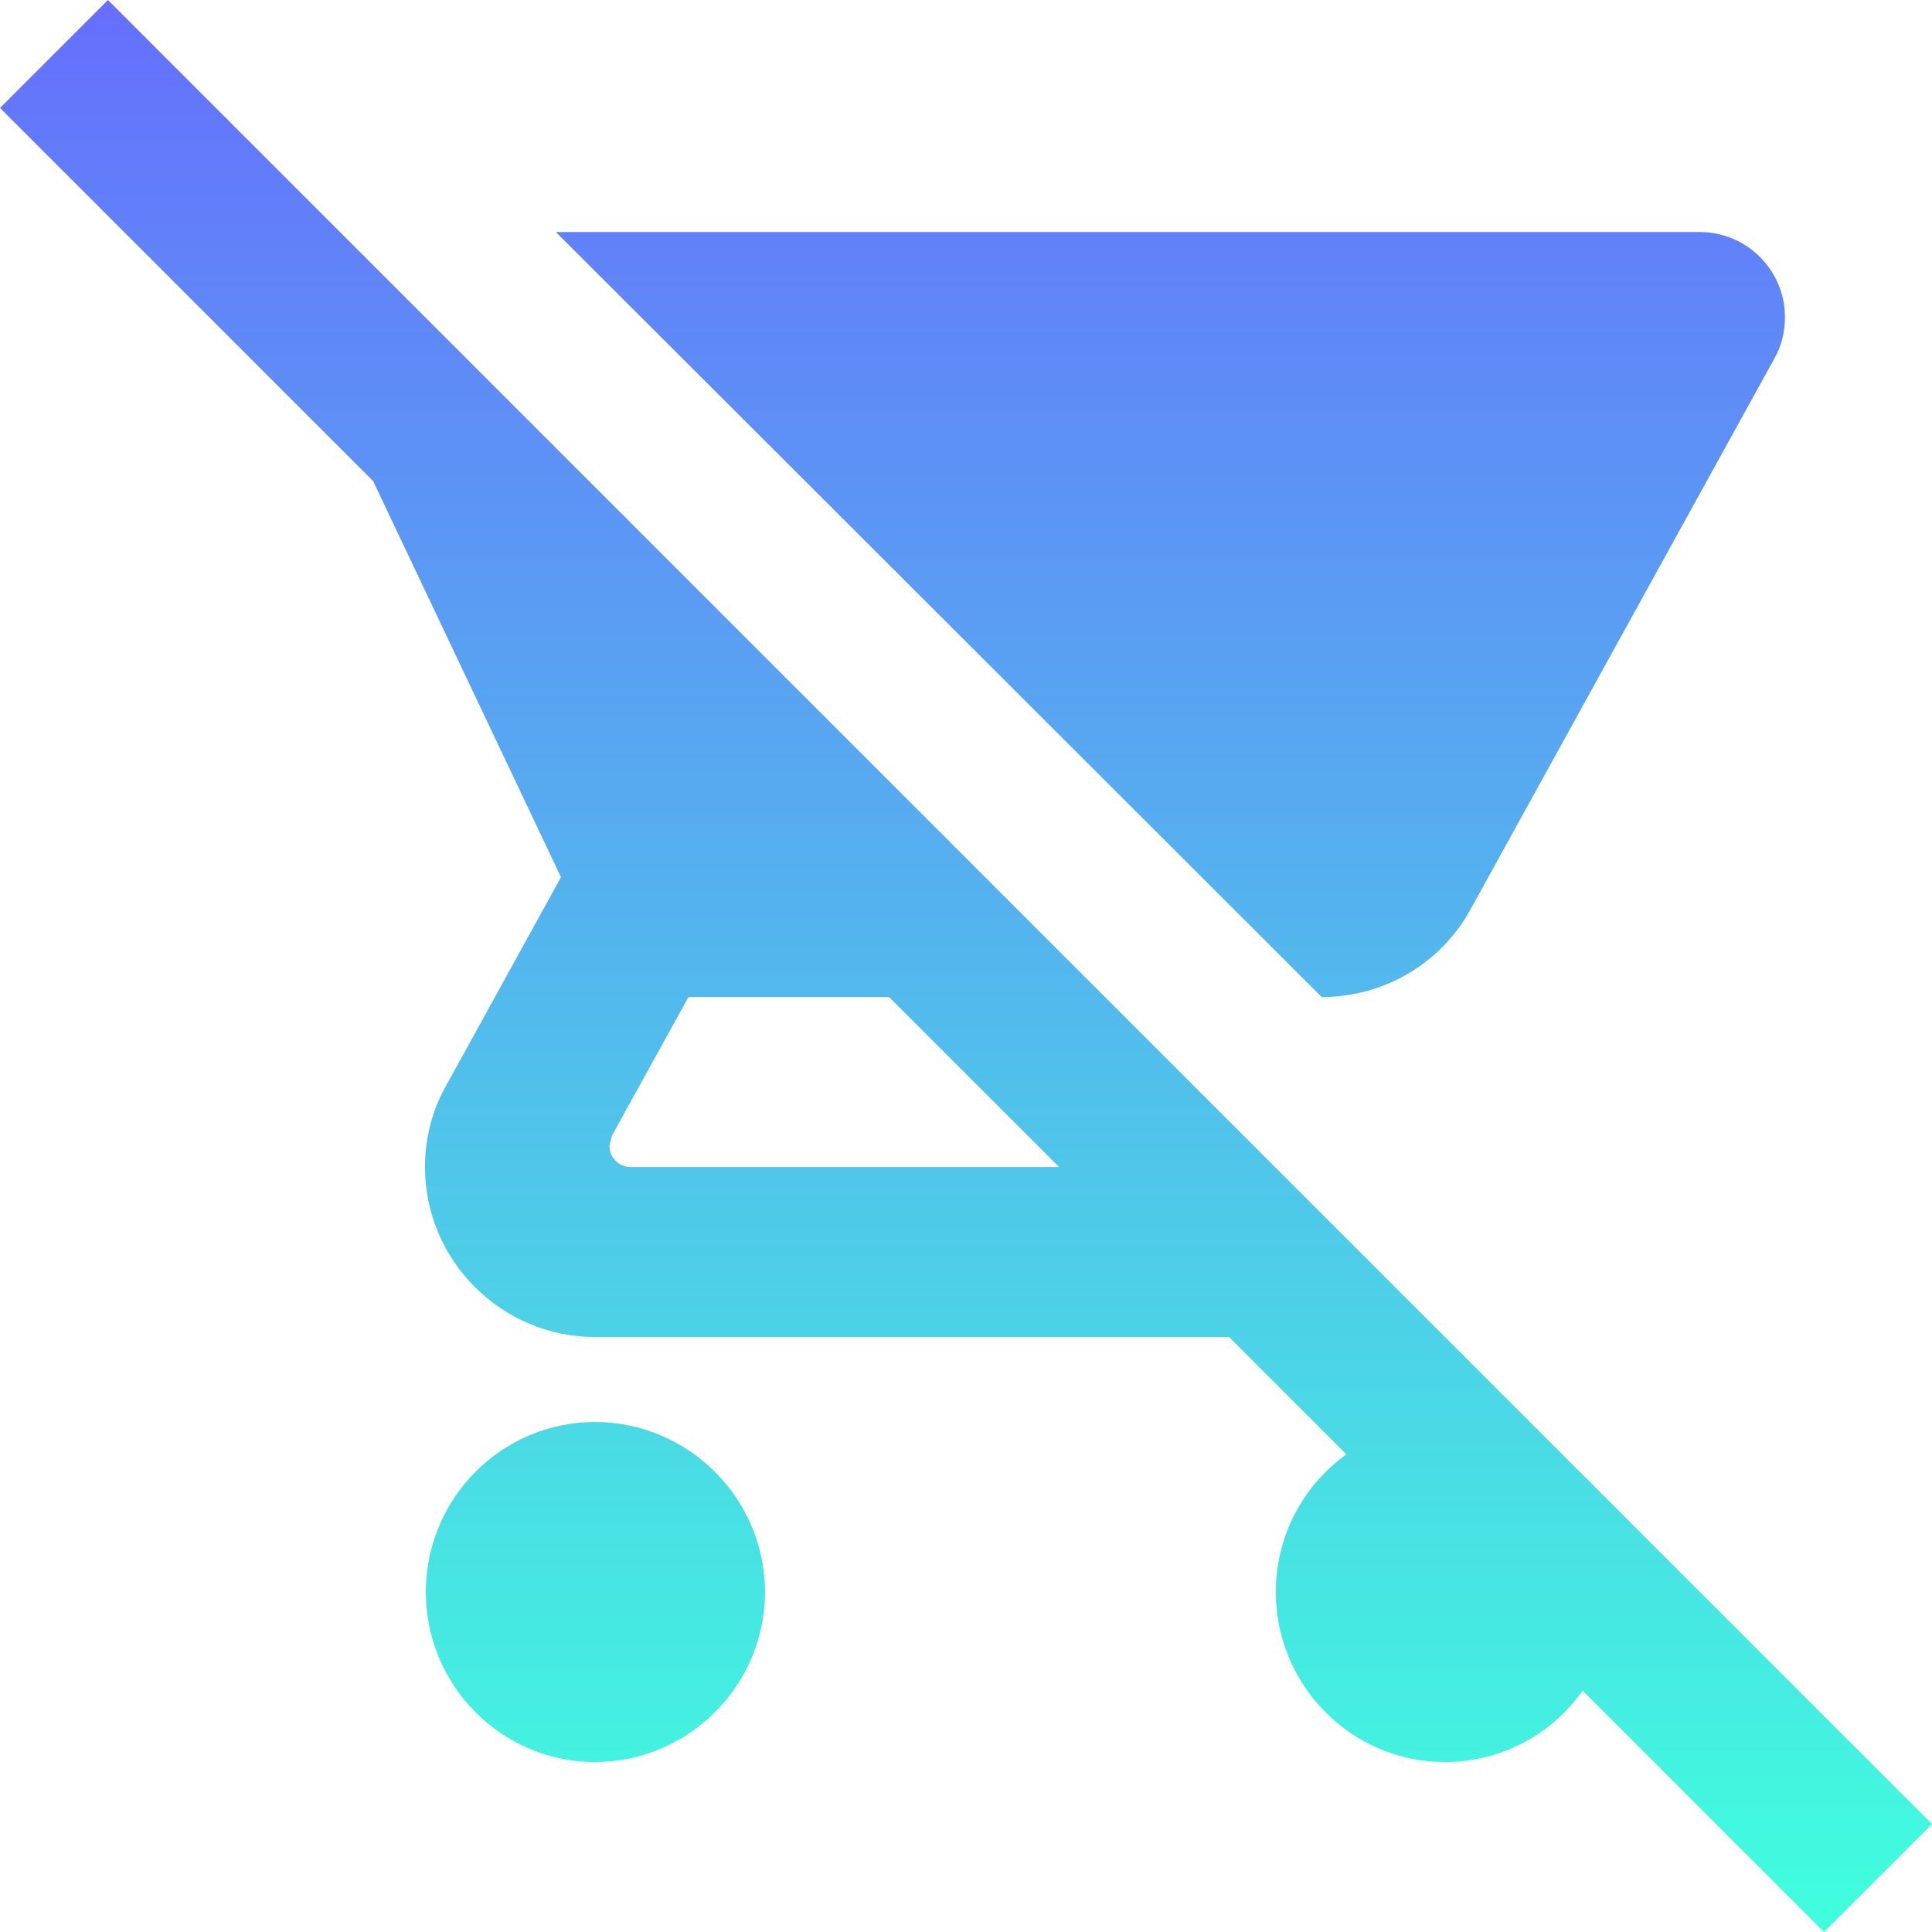 <?xml version="1.0" encoding="UTF-8"?> <svg xmlns="http://www.w3.org/2000/svg" width="479" height="479" viewBox="0 0 479 479" fill="none"><path d="M479 452.237L58.373 31.61L42.147 15.384L26.763 0L0 26.763L92.513 119.276L139.085 217.478L110.636 269.108C107.264 275.009 105.367 281.963 105.367 289.339C105.367 312.52 124.333 331.486 147.514 331.486H304.722L333.804 360.567C323.267 368.154 316.313 380.587 316.313 394.706C316.313 417.887 335.068 436.853 358.249 436.853C372.368 436.853 384.802 429.899 392.388 419.151L452.237 479L479 452.237ZM156.365 289.339C153.415 289.339 151.097 287.021 151.097 284.07L151.729 281.542L170.695 247.192H220.429L262.575 289.339H156.365ZM327.692 247.192C343.498 247.192 357.406 238.552 364.571 225.486L440.014 88.719C441.7 85.769 442.543 82.186 442.543 78.604C442.543 67.014 433.06 57.531 421.469 57.531H137.82L327.692 247.192ZM147.514 352.559C124.333 352.559 105.578 371.525 105.578 394.706C105.578 417.887 124.333 436.853 147.514 436.853C170.695 436.853 189.661 417.887 189.661 394.706C189.661 371.525 170.695 352.559 147.514 352.559Z" fill="url(#paint0_linear_169_15)"></path><defs><linearGradient id="paint0_linear_169_15" x1="239.5" y1="0" x2="239.5" y2="479" gradientUnits="userSpaceOnUse"><stop stop-color="#666FFD"></stop><stop offset="1" stop-color="#40FFDD"></stop></linearGradient></defs></svg> 